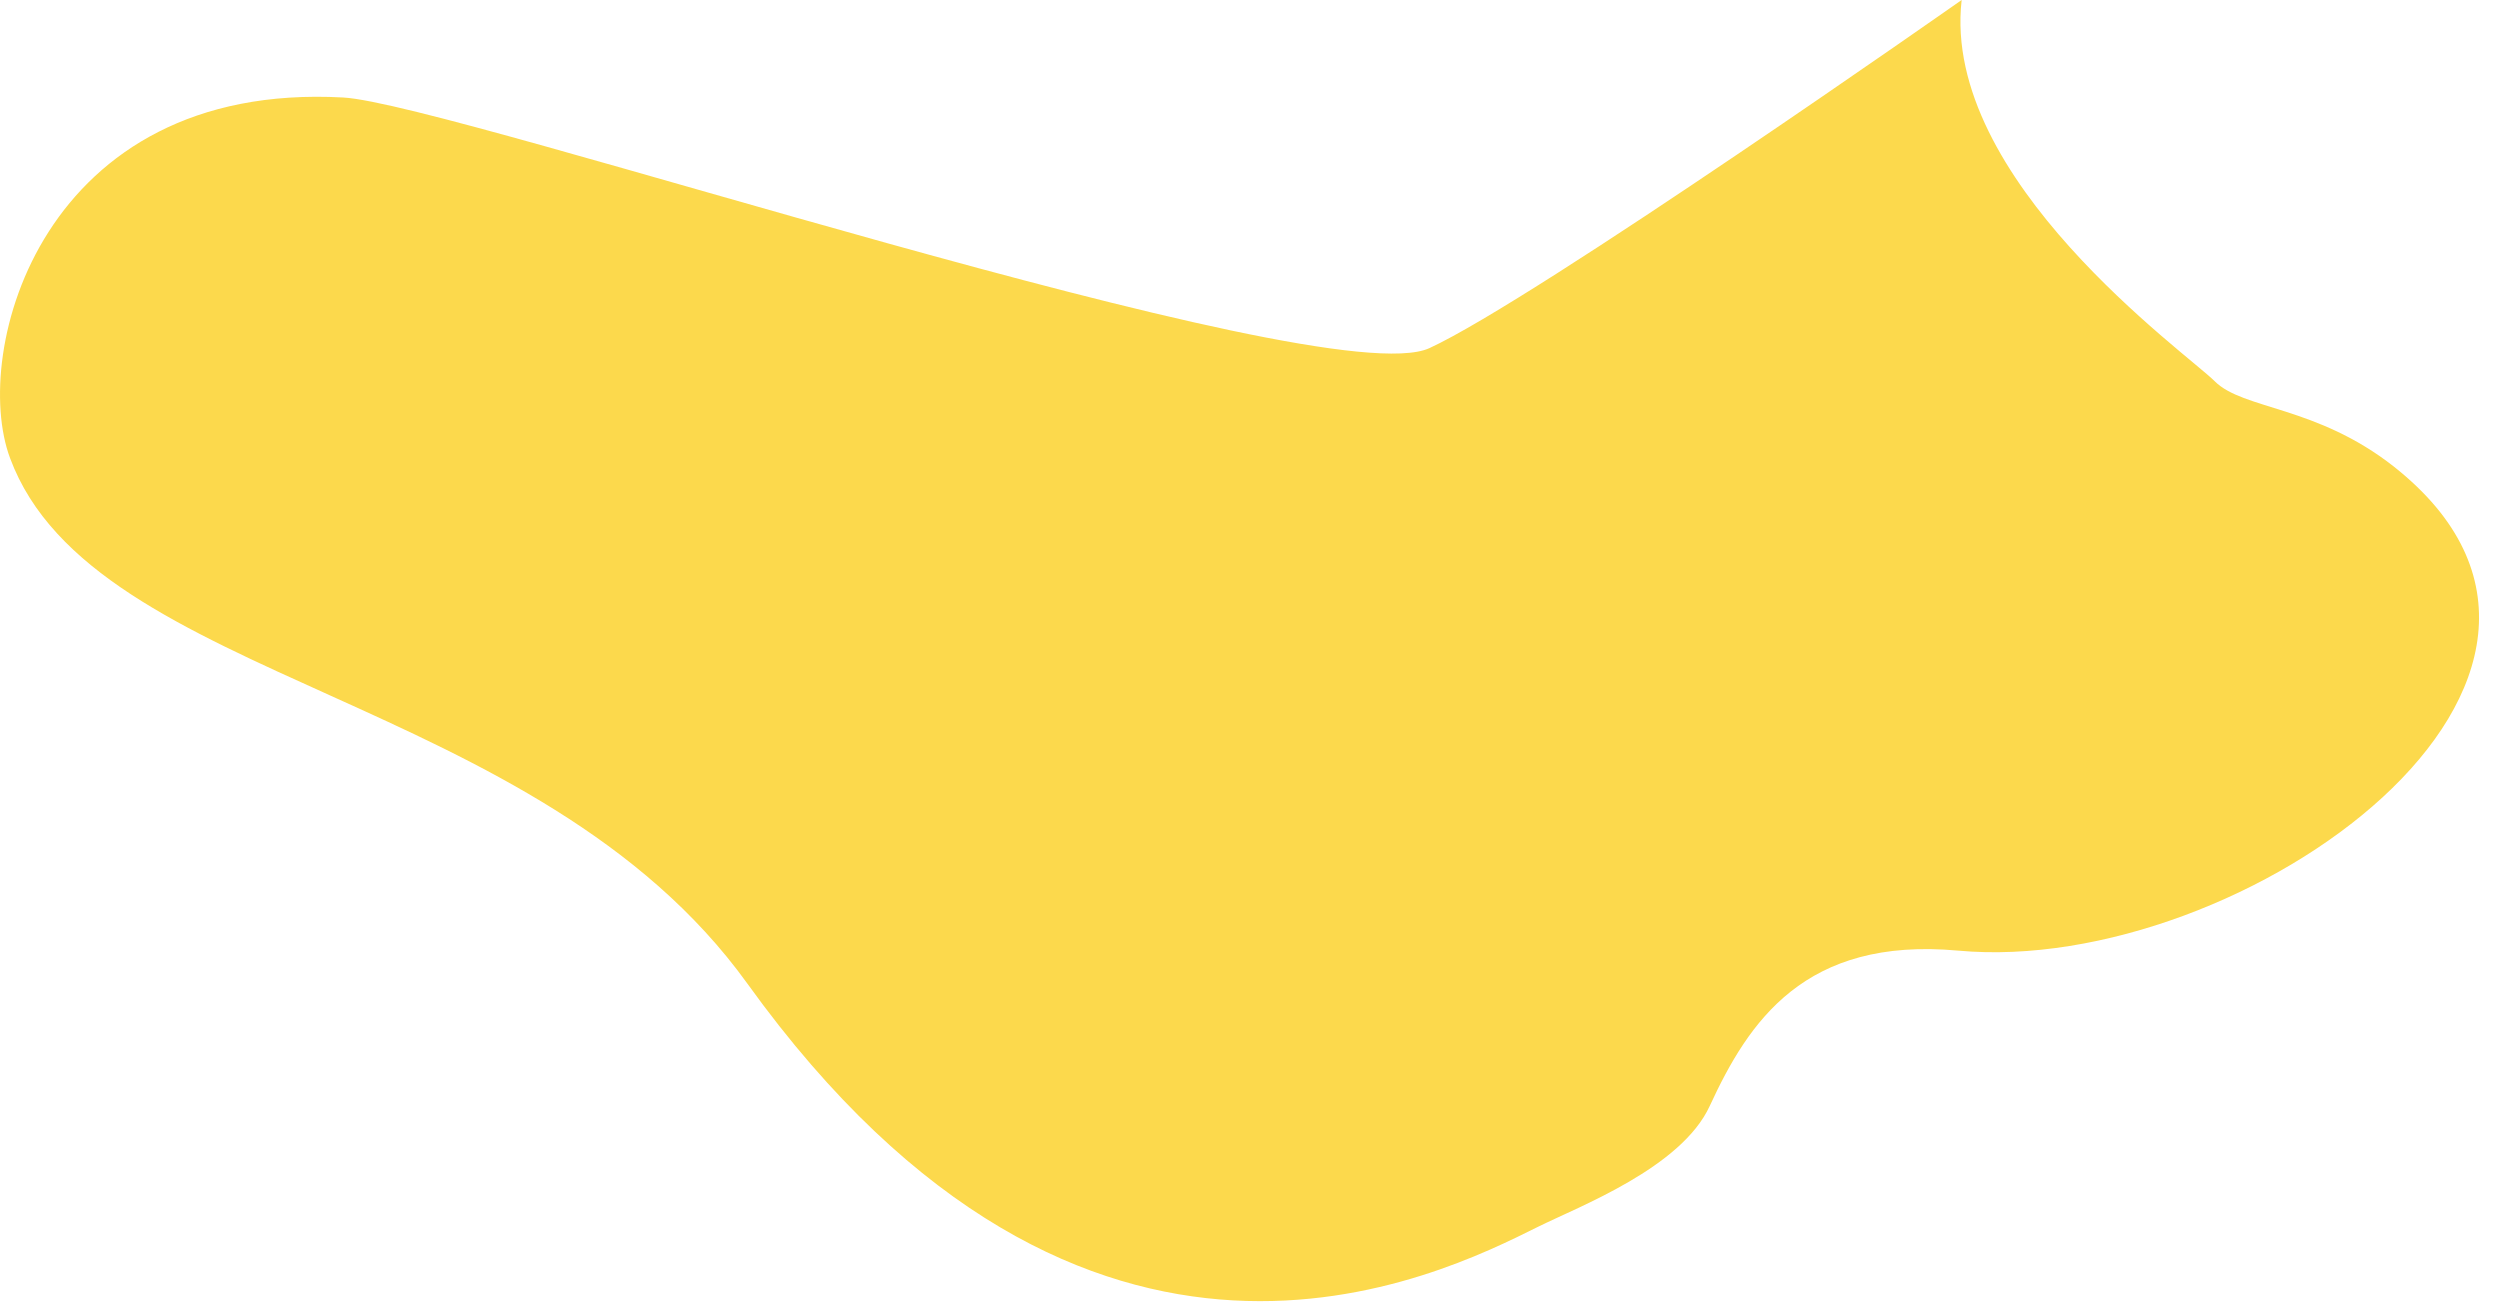 <?xml version="1.0" encoding="utf-8"?>
<svg xmlns="http://www.w3.org/2000/svg" fill="none" height="100%" overflow="visible" preserveAspectRatio="none" style="display: block;" viewBox="0 0 80 42" width="100%">
<path clip-rule="evenodd" d="M62.772 0.01C62.122 5.74 69.962 11.29 70.871 12.2C71.781 13.11 74.122 12.98 76.602 14.93C85.122 21.66 71.772 31.26 62.662 30.42C57.742 29.97 55.952 32.7 54.712 35.39C53.802 37.37 50.542 38.6 49.212 39.26C46.072 40.82 34.782 46.57 23.912 31.47C17.182 22.13 3.002 21.88 0.322 14.66C-0.948 11.26 1.332 2.59 10.982 3.12C14.482 3.31 42.362 12.7 45.742 11.14C49.132 9.58 62.772 0 62.772 0V0.01Z" fill="#FCD94C" fill-rule="evenodd" id="Vector"/>
</svg>